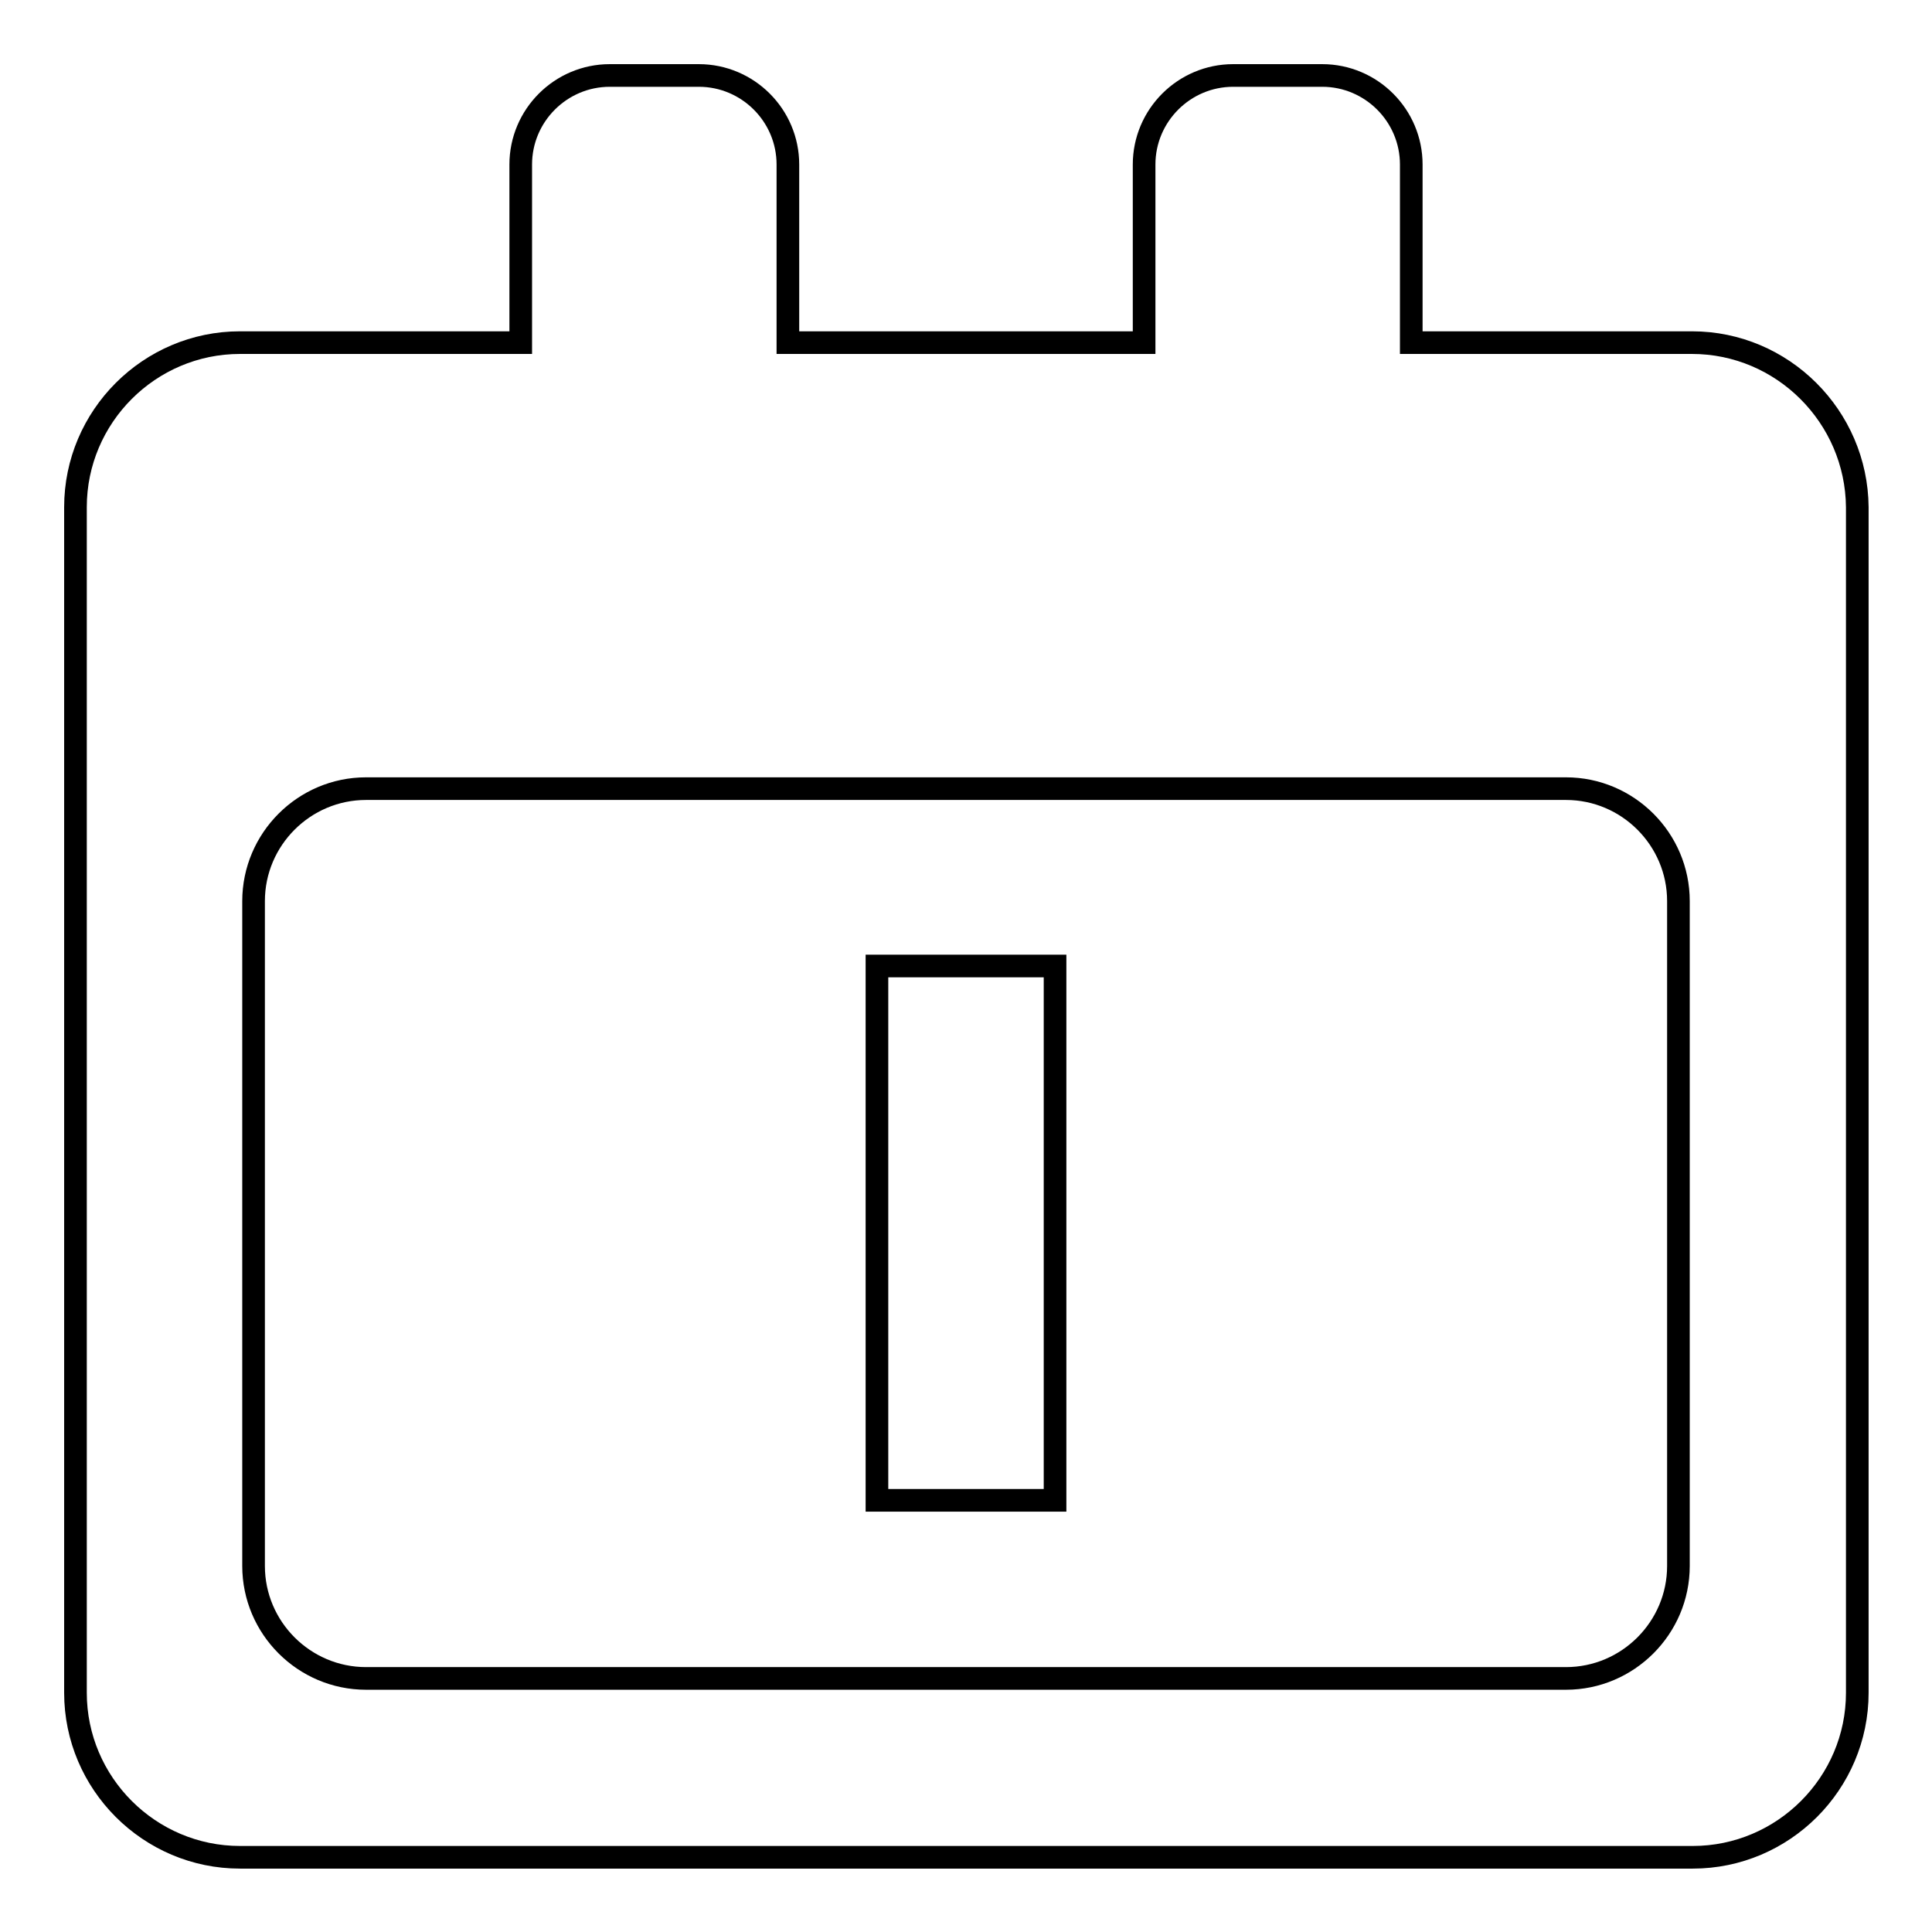 <?xml version="1.0" encoding="utf-8"?>
<!-- Svg Vector Icons : http://www.onlinewebfonts.com/icon -->
<!DOCTYPE svg PUBLIC "-//W3C//DTD SVG 1.1//EN" "http://www.w3.org/Graphics/SVG/1.1/DTD/svg11.dtd">
<svg version="1.1" xmlns="http://www.w3.org/2000/svg" xmlns:xlink="http://www.w3.org/1999/xlink" x="0px" y="0px" viewBox="0 0 256 256" enable-background="new 0 0 256 256" xml:space="preserve">
<g> <path stroke-width="3" fill-opacity="0" stroke="#000000"  d="M116.2,128h23.6v70.8h-23.6V128z"/> <path stroke-width="3" fill-opacity="0" stroke="#000000"  d="M224.2,45.4H187V21.8c0-6.5-5.3-11.8-11.8-11.8h-11.8c-6.5,0-11.8,5.3-11.8,11.8v23.6h-47.2V21.8 c0-6.5-5.3-11.8-11.8-11.8H80.8C74.3,10,69,15.3,69,21.8v23.6H31.8c-12,0-21.8,9.8-21.8,21.8v157.1c0,12,9.8,21.8,21.8,21.8h192.5 c12,0,21.8-9.8,21.8-21.8V67.2C246,55.2,236.2,45.4,224.2,45.4z M222.4,207.5c0,8.2-6.7,14.9-14.9,14.9H48.5 c-8.2,0-14.9-6.7-14.9-14.9v-88.1c0-8.2,6.7-14.9,14.9-14.9h159c8.2,0,14.9,6.7,14.9,14.9L222.4,207.5L222.4,207.5z"/></g>
</svg>